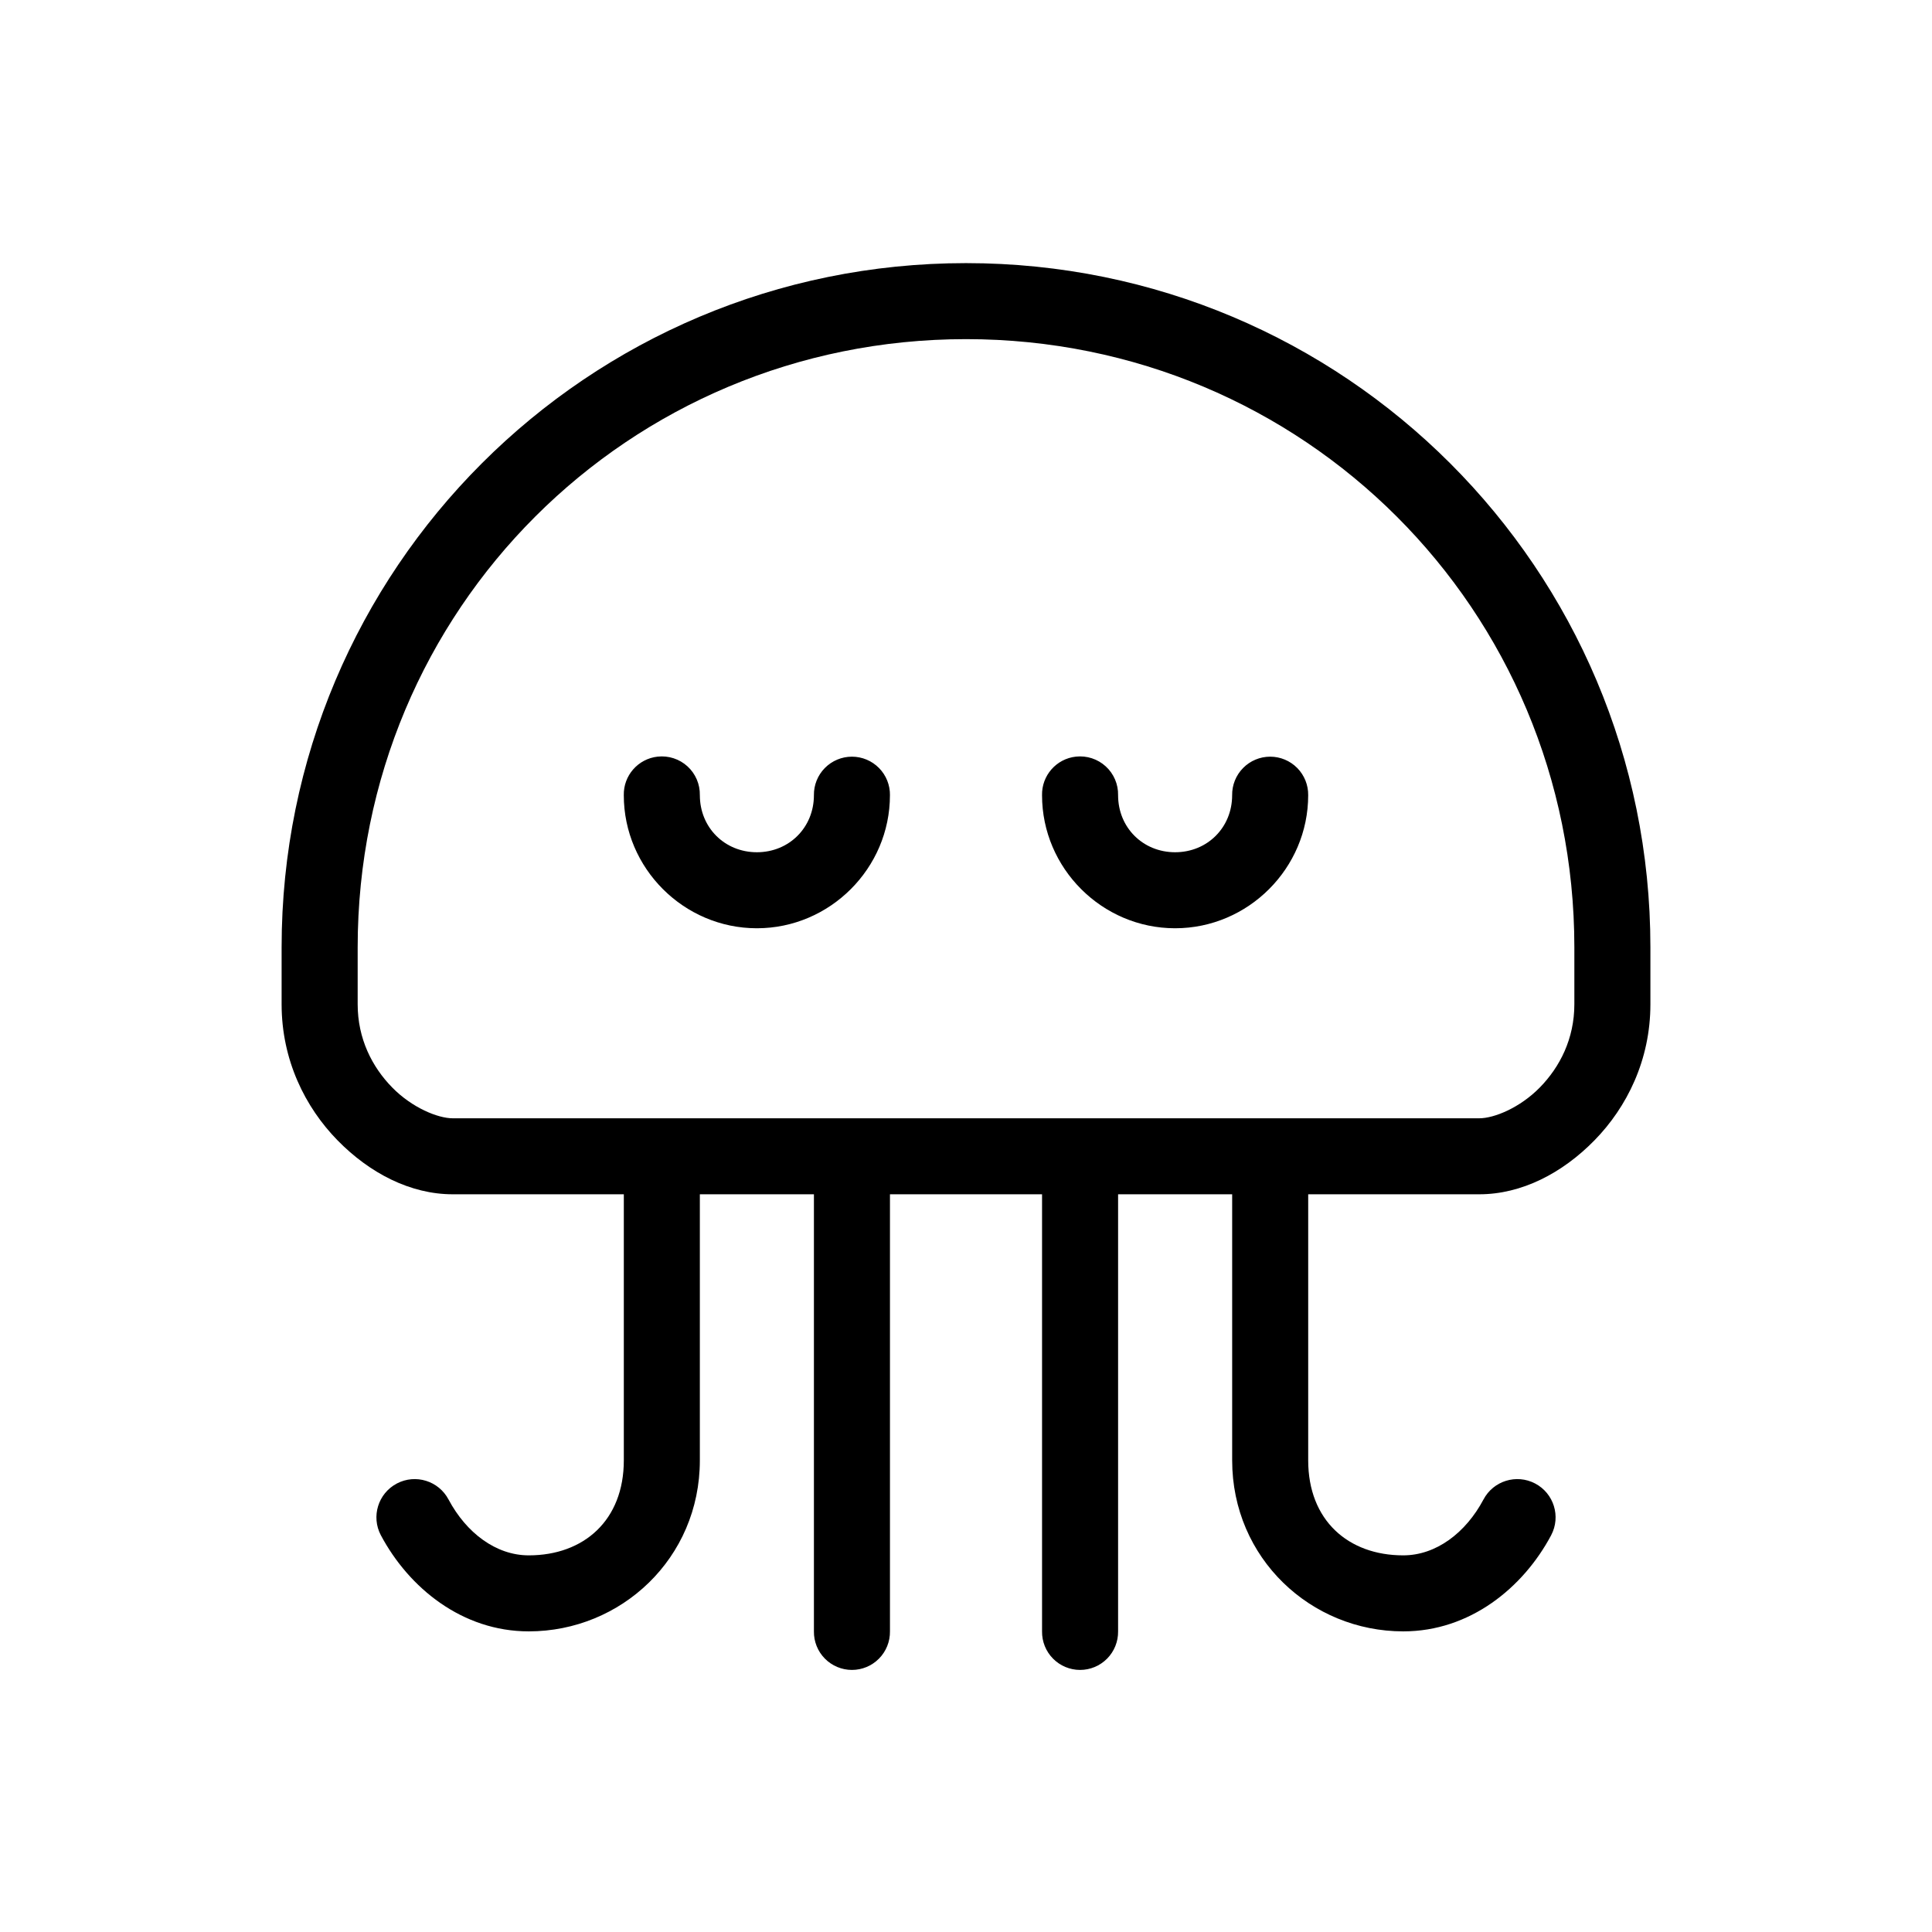 <?xml version="1.0" encoding="UTF-8"?>
<!-- Uploaded to: ICON Repo, www.iconrepo.com, Generator: ICON Repo Mixer Tools -->
<svg fill="#000000" width="800px" height="800px" version="1.1" viewBox="144 144 512 512" xmlns="http://www.w3.org/2000/svg">
 <path d="m400 213.73c-100.3 0-181.37 81.035-181.37 181.3v15.109c0 14.789 6.242 27.289 14.801 36.039 8.559 8.75 19.348 14.32 30.543 14.32h45.344v70.508c0 15.879-10.582 25.18-25.191 25.18-8.699 0-16.566-5.977-21.254-14.793h-0.004c-2.609-4.953-8.742-6.856-13.695-4.25-4.957 2.609-6.859 8.738-4.254 13.691 7.43 13.969 21.57 25.496 39.203 25.496 24.465 0 45.344-19.355 45.344-45.324v-70.508h30.23v115.83c-0.039 2.699 1.004 5.297 2.898 7.215 1.895 1.922 4.481 3.004 7.176 3.004 2.699 0 5.281-1.082 7.176-3.004 1.895-1.918 2.938-4.516 2.902-7.215v-115.83h40.305v115.83c-0.039 2.699 1.004 5.297 2.898 7.215 1.895 1.922 4.481 3.004 7.176 3.004 2.699 0 5.281-1.082 7.176-3.004 1.895-1.918 2.938-4.516 2.902-7.215v-115.83h30.23v70.508c0 25.969 20.879 45.324 45.344 45.324 17.633 0 31.773-11.527 39.203-25.496h-0.004c2.609-4.953 0.703-11.082-4.25-13.691-4.957-2.606-11.09-0.703-13.699 4.25-4.688 8.82-12.555 14.793-21.254 14.793-14.609 0-25.191-9.301-25.191-25.18v-70.508h45.344c11.195 0 21.984-5.57 30.543-14.32 8.559-8.75 14.801-21.254 14.801-36.039v-15.109c0-100.27-81.066-181.3-181.37-181.3zm0 20.145c89.488 0 161.22 71.703 161.22 161.16v15.109c0 9.133-3.836 16.617-9.133 22.031-5.297 5.414-12.141 8.184-16.059 8.184h-272.05c-3.918 0-10.762-2.769-16.059-8.184-5.301-5.414-9.133-12.898-9.133-22.031v-15.109c0-89.457 71.73-161.16 161.22-161.16zm-81.715 110.64c-5.191 0.57-9.086 5.012-8.973 10.23 0 19.355 15.902 35.254 35.266 35.254s35.266-15.898 35.266-35.254h0.004c0.035-2.695-1.008-5.297-2.902-7.215-1.895-1.922-4.477-3.004-7.176-3.004-2.695 0-5.281 1.082-7.176 3.004-1.895 1.918-2.938 4.519-2.898 7.215 0 8.543-6.566 15.109-15.113 15.109s-15.113-6.562-15.113-15.109h-0.004c0.062-2.902-1.129-5.688-3.269-7.648-2.141-1.957-5.023-2.898-7.91-2.582zm110.84 0c-5.191 0.57-9.086 5.012-8.973 10.23 0 19.355 15.902 35.254 35.266 35.254s35.266-15.898 35.266-35.254c0.039-2.695-1.008-5.297-2.898-7.215-1.895-1.922-4.481-3.004-7.176-3.004-2.699 0-5.285 1.082-7.176 3.004-1.895 1.918-2.941 4.519-2.902 7.215 0 8.543-6.566 15.109-15.113 15.109s-15.113-6.562-15.113-15.109c0.062-2.902-1.129-5.688-3.273-7.648-2.141-1.957-5.019-2.898-7.906-2.582z"/>
</svg>